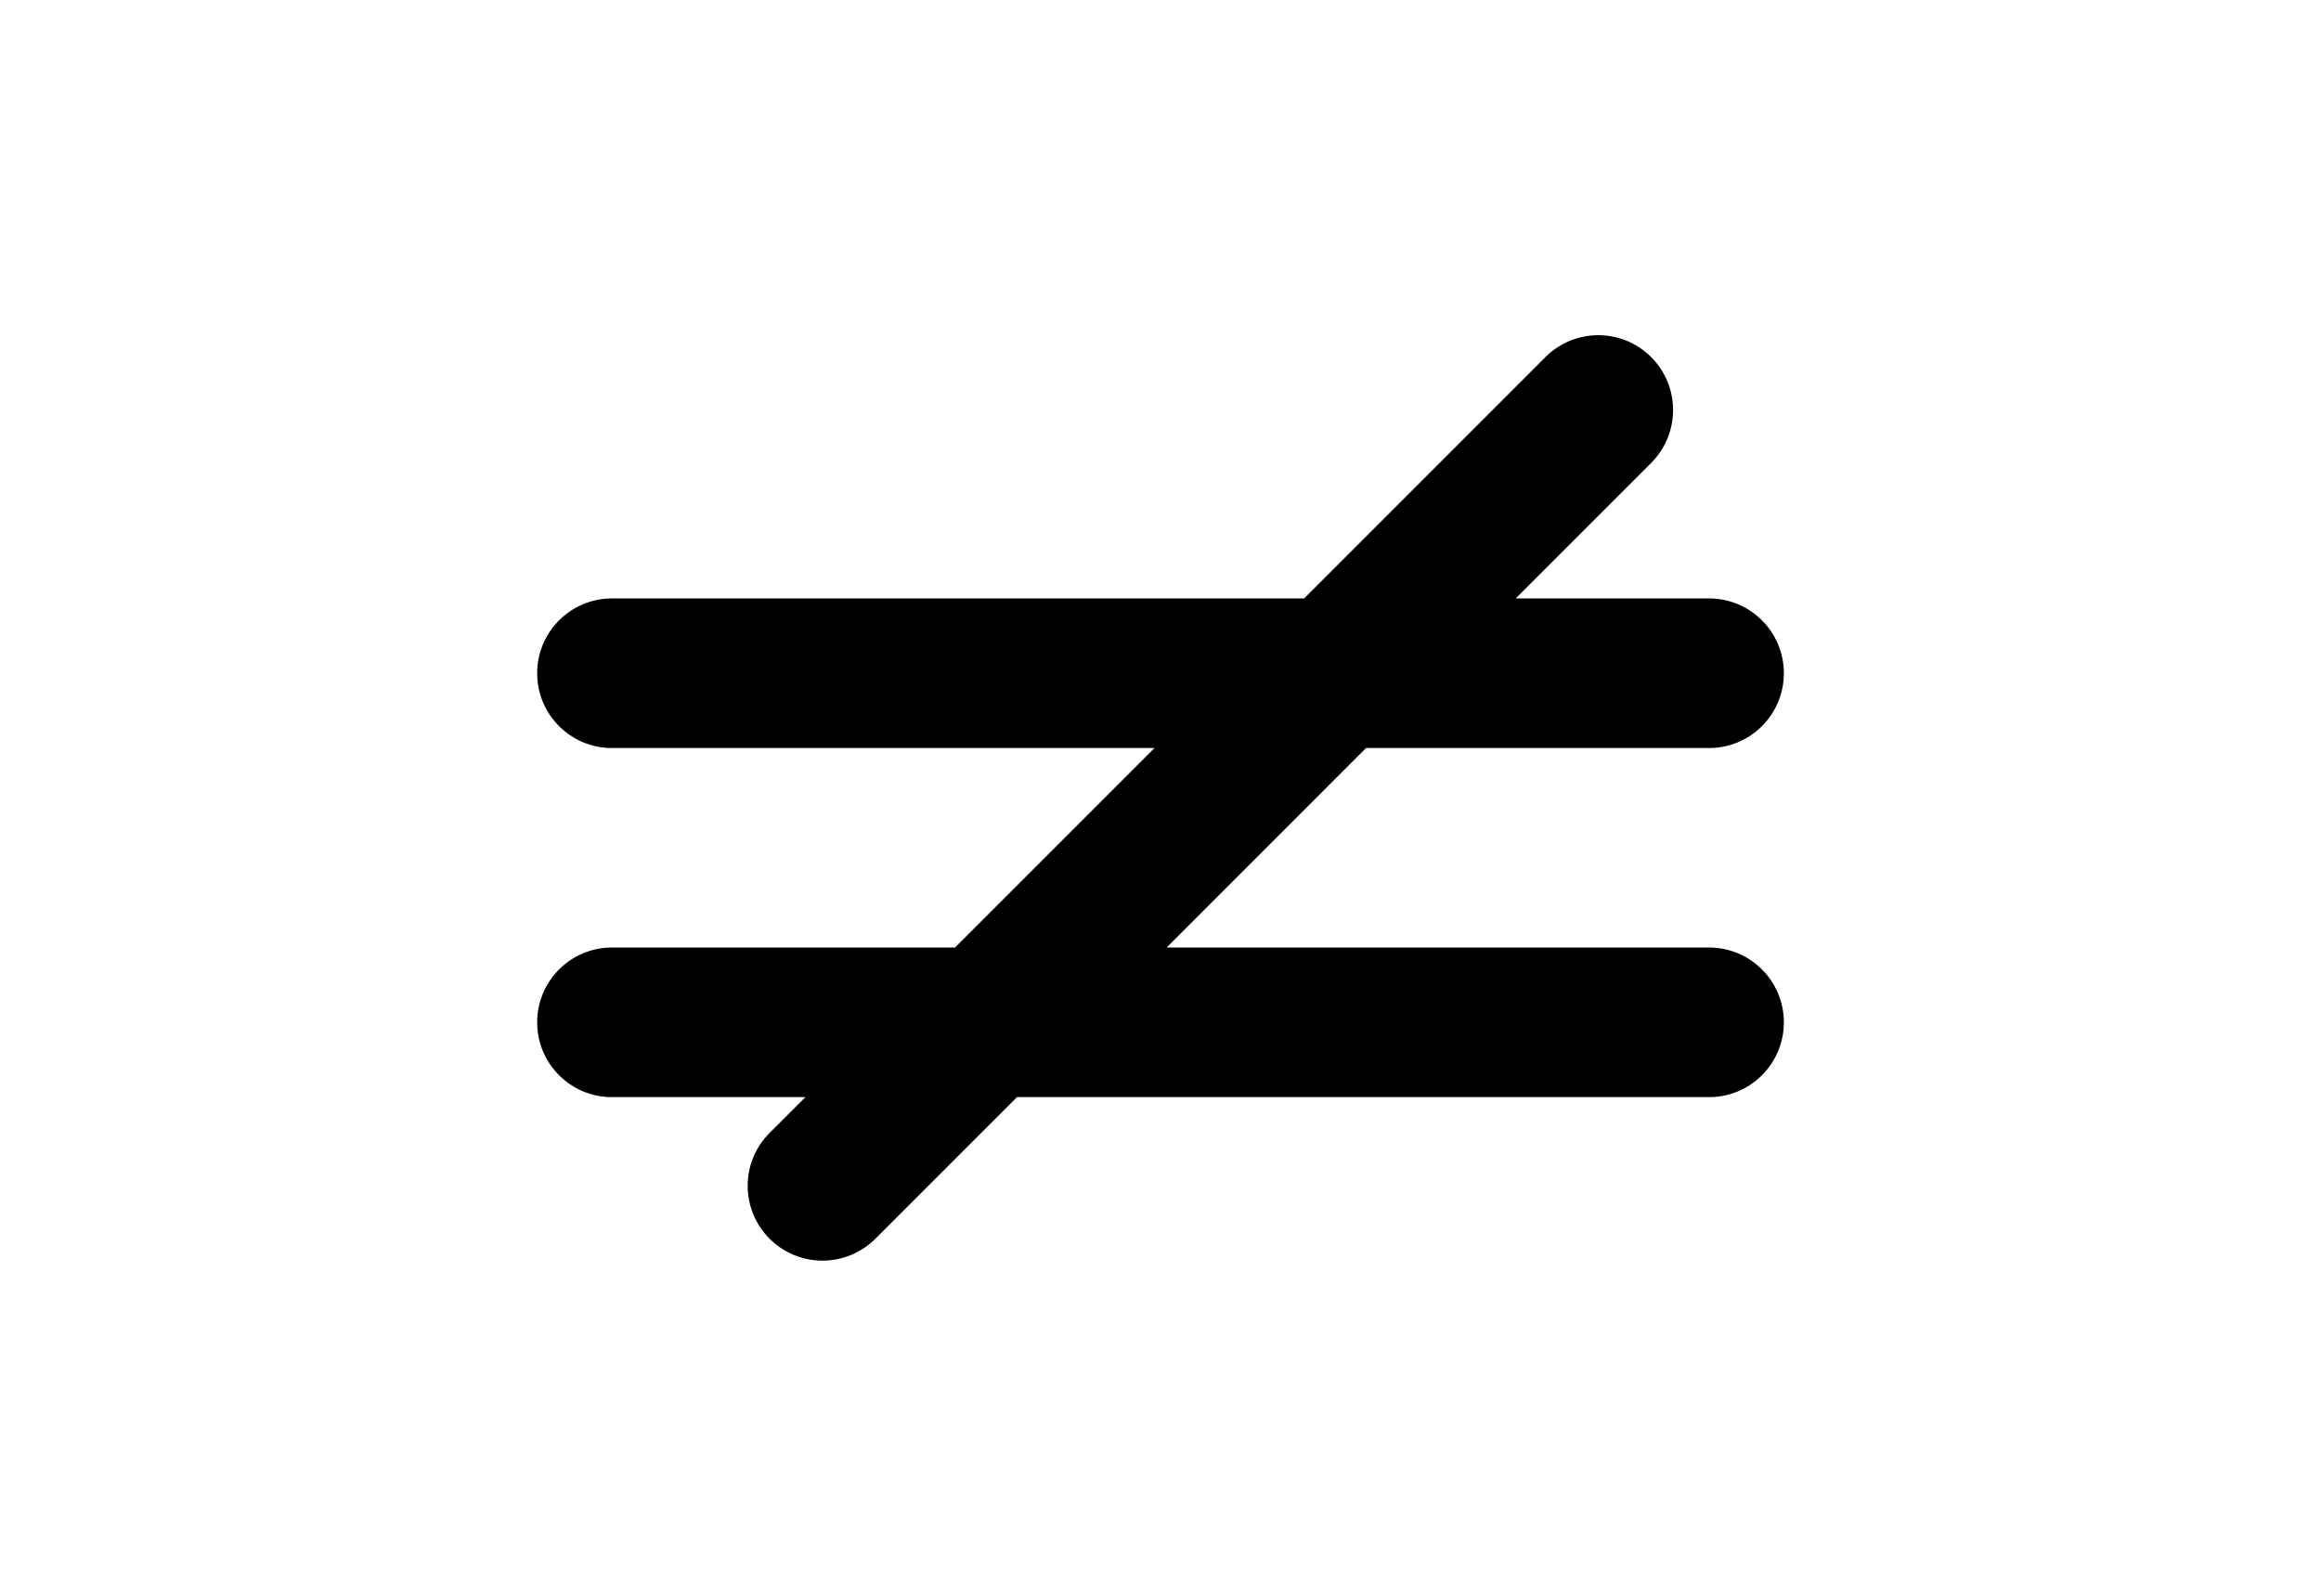 <?xml version="1.0" encoding="utf-8"?>
<!-- Generator: Adobe Illustrator 16.0.4, SVG Export Plug-In . SVG Version: 6.00 Build 0)  -->
<!DOCTYPE svg PUBLIC "-//W3C//DTD SVG 1.1//EN" "http://www.w3.org/Graphics/SVG/1.1/DTD/svg11.dtd">
<svg version="1.1" id="Layer_1" xmlns="http://www.w3.org/2000/svg" xmlns:xlink="http://www.w3.org/1999/xlink" x="0px" y="0px"
	 width="226.77px" height="155.91px" viewBox="0 0 226.77 155.91" enable-background="new 0 0 226.77 155.91" xml:space="preserve">
<g>
	<path d="M59.791,92.571c-4.037,0-7.308,3.271-7.308,7.309c0,4.036,3.271,7.309,7.308,7.309h18.897l-3.496,3.495
		c-2.855,2.854-2.855,7.481,0,10.337c1.428,1.427,3.299,2.141,5.167,2.141c1.869,0,3.74-0.714,5.167-2.139l13.833-13.834h67.621
		c4.037,0,7.309-3.272,7.309-7.309c0-4.037-3.271-7.309-7.309-7.309h-53.002l19.488-19.489h33.514c4.037,0,7.309-3.272,7.309-7.308
		c0-4.037-3.271-7.309-7.309-7.309h-18.896l13.24-13.24c2.855-2.855,2.855-7.481,0-10.336c-2.855-2.855-7.479-2.853-10.334,0
		l-23.576,23.577H59.791c-4.037,0-7.308,3.271-7.308,7.309c0,4.036,3.271,7.308,7.308,7.308h53.002L93.304,92.571H59.791z"/>
</g>
</svg>
